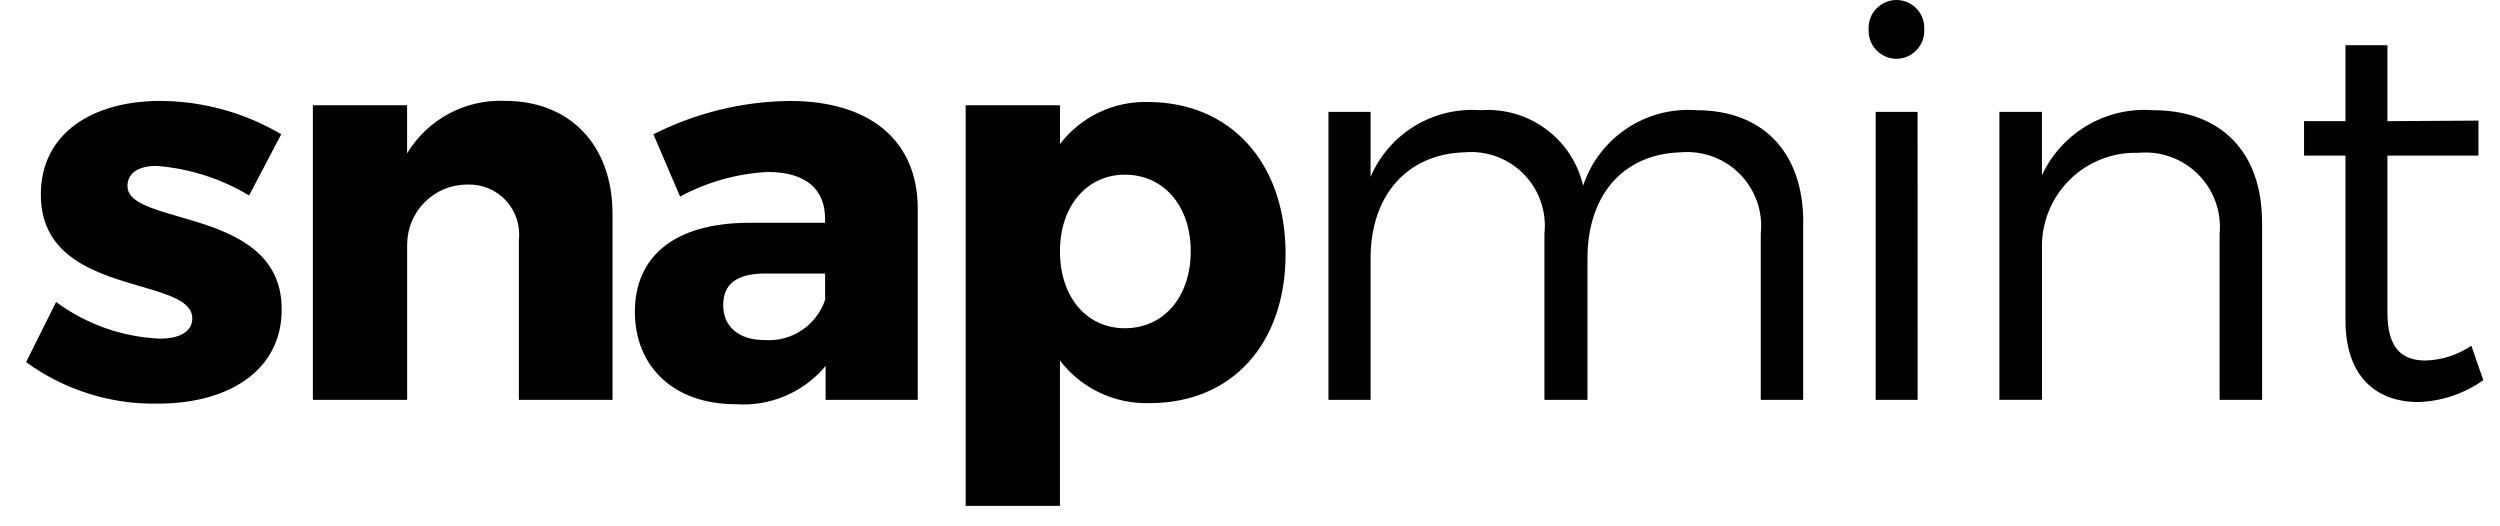 <svg width="95" height="20" viewBox="0 0 95 20" fill="none" xmlns="http://www.w3.org/2000/svg">
<path fill-rule="evenodd" clip-rule="evenodd" d="M42.742 6.638C44.233 6.638 45.248 7.838 45.248 9.545C45.248 11.269 44.233 12.473 42.742 12.473C41.293 12.473 40.278 11.29 40.278 9.545C40.278 7.843 41.293 6.638 42.742 6.638ZM43.695 15.318C46.823 15.318 48.852 13.055 48.852 9.649C48.852 6.181 46.761 3.876 43.613 3.876C42.971 3.86 42.333 3.997 41.754 4.275C41.174 4.553 40.669 4.965 40.279 5.476V4.001H36.696V19.223H40.278V13.699C40.678 14.222 41.196 14.642 41.79 14.923C42.385 15.205 43.038 15.34 43.695 15.318ZM31.354 11.394V10.394H29.097C28.02 10.394 27.482 10.768 27.482 11.594C27.482 12.404 28.062 12.923 29.055 12.923C29.553 12.959 30.049 12.828 30.465 12.551C30.881 12.274 31.194 11.867 31.354 11.394ZM34.874 7.885V15.195H31.374V13.907C30.96 14.403 30.435 14.793 29.841 15.046C29.247 15.298 28.601 15.406 27.957 15.36C25.576 15.36 24.126 13.907 24.126 11.851C24.126 9.733 25.638 8.487 28.412 8.466H31.352V8.3C31.352 7.2 30.627 6.535 29.178 6.535C28.011 6.594 26.871 6.914 25.843 7.47L24.829 5.103C26.435 4.29 28.206 3.857 30.006 3.836C33.073 3.835 34.854 5.351 34.874 7.885ZM9.465 7.428L10.687 5.102C9.294 4.279 7.706 3.841 6.087 3.835C3.498 3.835 1.552 5.081 1.552 7.386C1.539 9.77 3.666 10.392 5.338 10.88C6.418 11.196 7.308 11.456 7.308 12.1C7.308 12.619 6.791 12.868 6.086 12.868C4.658 12.81 3.281 12.325 2.131 11.476L0.992 13.76C2.446 14.819 4.206 15.373 6.004 15.338C8.696 15.338 10.704 14.071 10.704 11.766C10.717 9.366 8.504 8.724 6.79 8.228C5.718 7.917 4.844 7.664 4.844 7.072C4.844 6.553 5.299 6.304 5.944 6.304C7.189 6.399 8.395 6.784 9.465 7.428ZM23.276 15.194V8.133C23.276 5.516 21.661 3.833 19.196 3.833C18.453 3.8 17.715 3.968 17.059 4.319C16.403 4.67 15.854 5.191 15.469 5.827V4.001H11.889V15.194H15.472V9.276C15.477 8.675 15.719 8.1 16.145 7.676C16.572 7.252 17.149 7.013 17.75 7.012C18.025 7.001 18.299 7.049 18.553 7.153C18.807 7.258 19.035 7.416 19.222 7.618C19.409 7.819 19.55 8.059 19.636 8.32C19.721 8.581 19.749 8.857 19.717 9.13V15.194H23.276ZM68.521 8.445V15.194H66.909V8.881C66.953 8.47 66.905 8.055 66.769 7.665C66.633 7.274 66.413 6.919 66.124 6.623C65.836 6.328 65.485 6.1 65.098 5.955C64.711 5.811 64.297 5.753 63.885 5.787C61.628 5.849 60.324 7.469 60.324 9.816V15.194H58.688V8.881C58.733 8.47 58.686 8.054 58.551 7.663C58.416 7.272 58.197 6.916 57.907 6.62C57.618 6.324 57.267 6.096 56.88 5.952C56.492 5.808 56.077 5.752 55.665 5.787C53.429 5.849 52.082 7.469 52.082 9.816V15.194H50.482V4.25H52.082V6.722C52.425 5.919 53.011 5.242 53.757 4.788C54.504 4.334 55.374 4.124 56.245 4.189C57.133 4.119 58.016 4.37 58.734 4.896C59.453 5.422 59.958 6.188 60.159 7.055C60.455 6.166 61.039 5.401 61.819 4.882C62.599 4.362 63.531 4.118 64.465 4.188C67.012 4.188 68.524 5.807 68.524 8.445H68.521ZM72.868 4.25H71.276V15.194H72.87L72.868 4.25ZM72.065 2.235C72.209 2.234 72.352 2.204 72.484 2.147C72.615 2.089 72.734 2.006 72.833 1.901C72.932 1.796 73.008 1.672 73.058 1.537C73.107 1.402 73.129 1.258 73.121 1.114C73.129 0.971 73.107 0.827 73.058 0.692C73.008 0.558 72.931 0.434 72.832 0.33C72.734 0.226 72.615 0.143 72.483 0.086C72.35 0.029 72.208 0 72.065 0C71.921 0 71.779 0.029 71.647 0.086C71.515 0.143 71.396 0.226 71.297 0.33C71.198 0.434 71.121 0.558 71.072 0.692C71.022 0.827 71.001 0.971 71.008 1.114C71.001 1.258 71.022 1.402 71.072 1.537C71.121 1.672 71.198 1.796 71.297 1.901C71.396 2.006 71.515 2.089 71.647 2.147C71.779 2.204 71.921 2.234 72.065 2.235ZM85.96 8.445V15.194H84.345V8.881C84.383 8.467 84.329 8.05 84.187 7.659C84.045 7.268 83.819 6.913 83.524 6.62C83.229 6.326 82.874 6.101 82.482 5.961C82.091 5.82 81.673 5.768 81.259 5.807C80.787 5.792 80.316 5.871 79.875 6.04C79.433 6.209 79.03 6.464 78.689 6.791C78.347 7.118 78.075 7.51 77.887 7.943C77.699 8.377 77.599 8.844 77.594 9.316V15.193H75.977V4.25H77.593V6.659C77.963 5.867 78.565 5.206 79.319 4.764C80.074 4.323 80.945 4.122 81.817 4.188C84.426 4.188 85.958 5.807 85.958 8.445H85.96ZM91.902 15.278C92.787 15.247 93.643 14.958 94.366 14.447L93.911 13.139C93.396 13.486 92.793 13.681 92.172 13.7C91.24 13.7 90.722 13.2 90.722 11.872V5.912H94.181V4.583L90.722 4.604V1.717H89.128V4.604H87.554V5.912H89.128V12.167C89.126 14.322 90.306 15.278 91.901 15.278H91.902Z" fill="black"/>
</svg>

